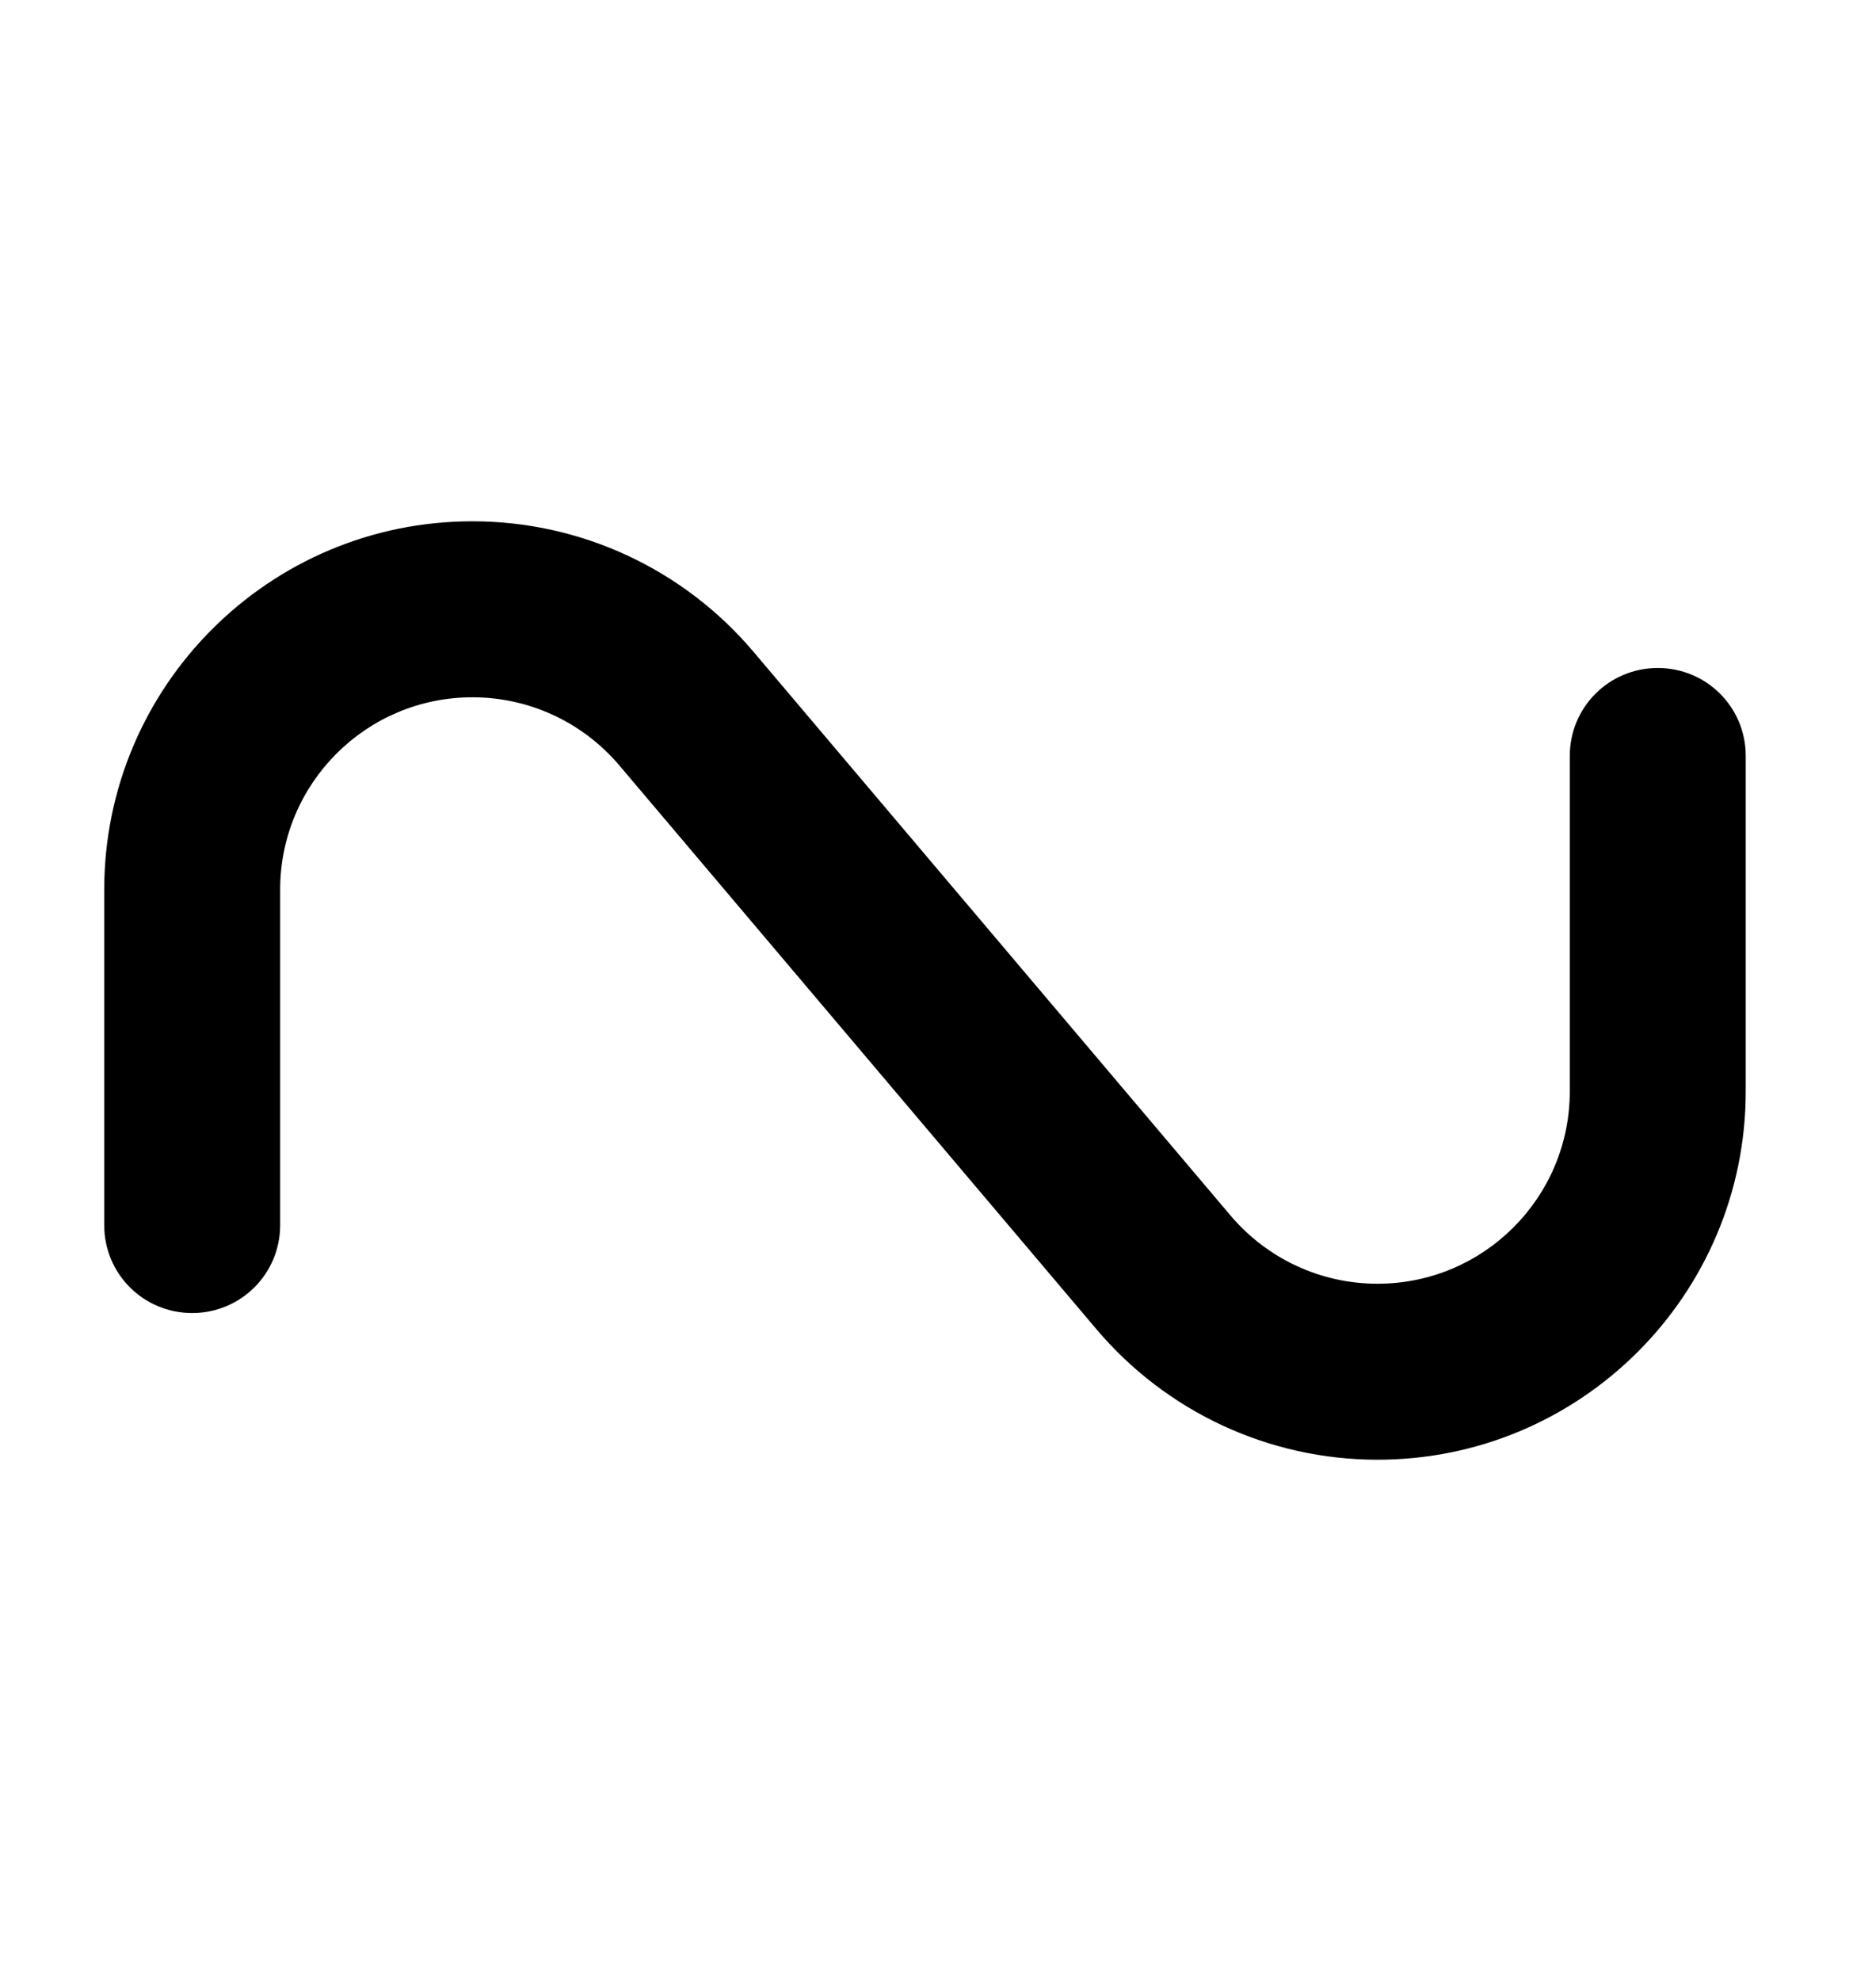 <svg width="18" height="19" viewBox="0 0 18 19" fill="none" xmlns="http://www.w3.org/2000/svg">
<path d="M4.533 6.688C3.514 6.688 2.688 7.514 2.688 8.534V11.751C2.688 12.218 2.311 12.594 1.844 12.594C1.376 12.594 1 12.218 1 11.751V8.534C1 6.583 2.582 5 4.533 5C5.574 5 6.558 5.458 7.23 6.252L11.807 11.659C12.159 12.074 12.672 12.313 13.217 12.313C14.236 12.313 15.062 11.487 15.062 10.467V7.25C15.062 6.783 15.439 6.407 15.906 6.407C16.374 6.407 16.75 6.783 16.75 7.25V10.467C16.75 12.418 15.168 14.001 13.217 14.001C12.176 14.001 11.192 13.543 10.52 12.749L5.943 7.342C5.591 6.927 5.078 6.688 4.533 6.688Z" fill="black"/>
</svg>

